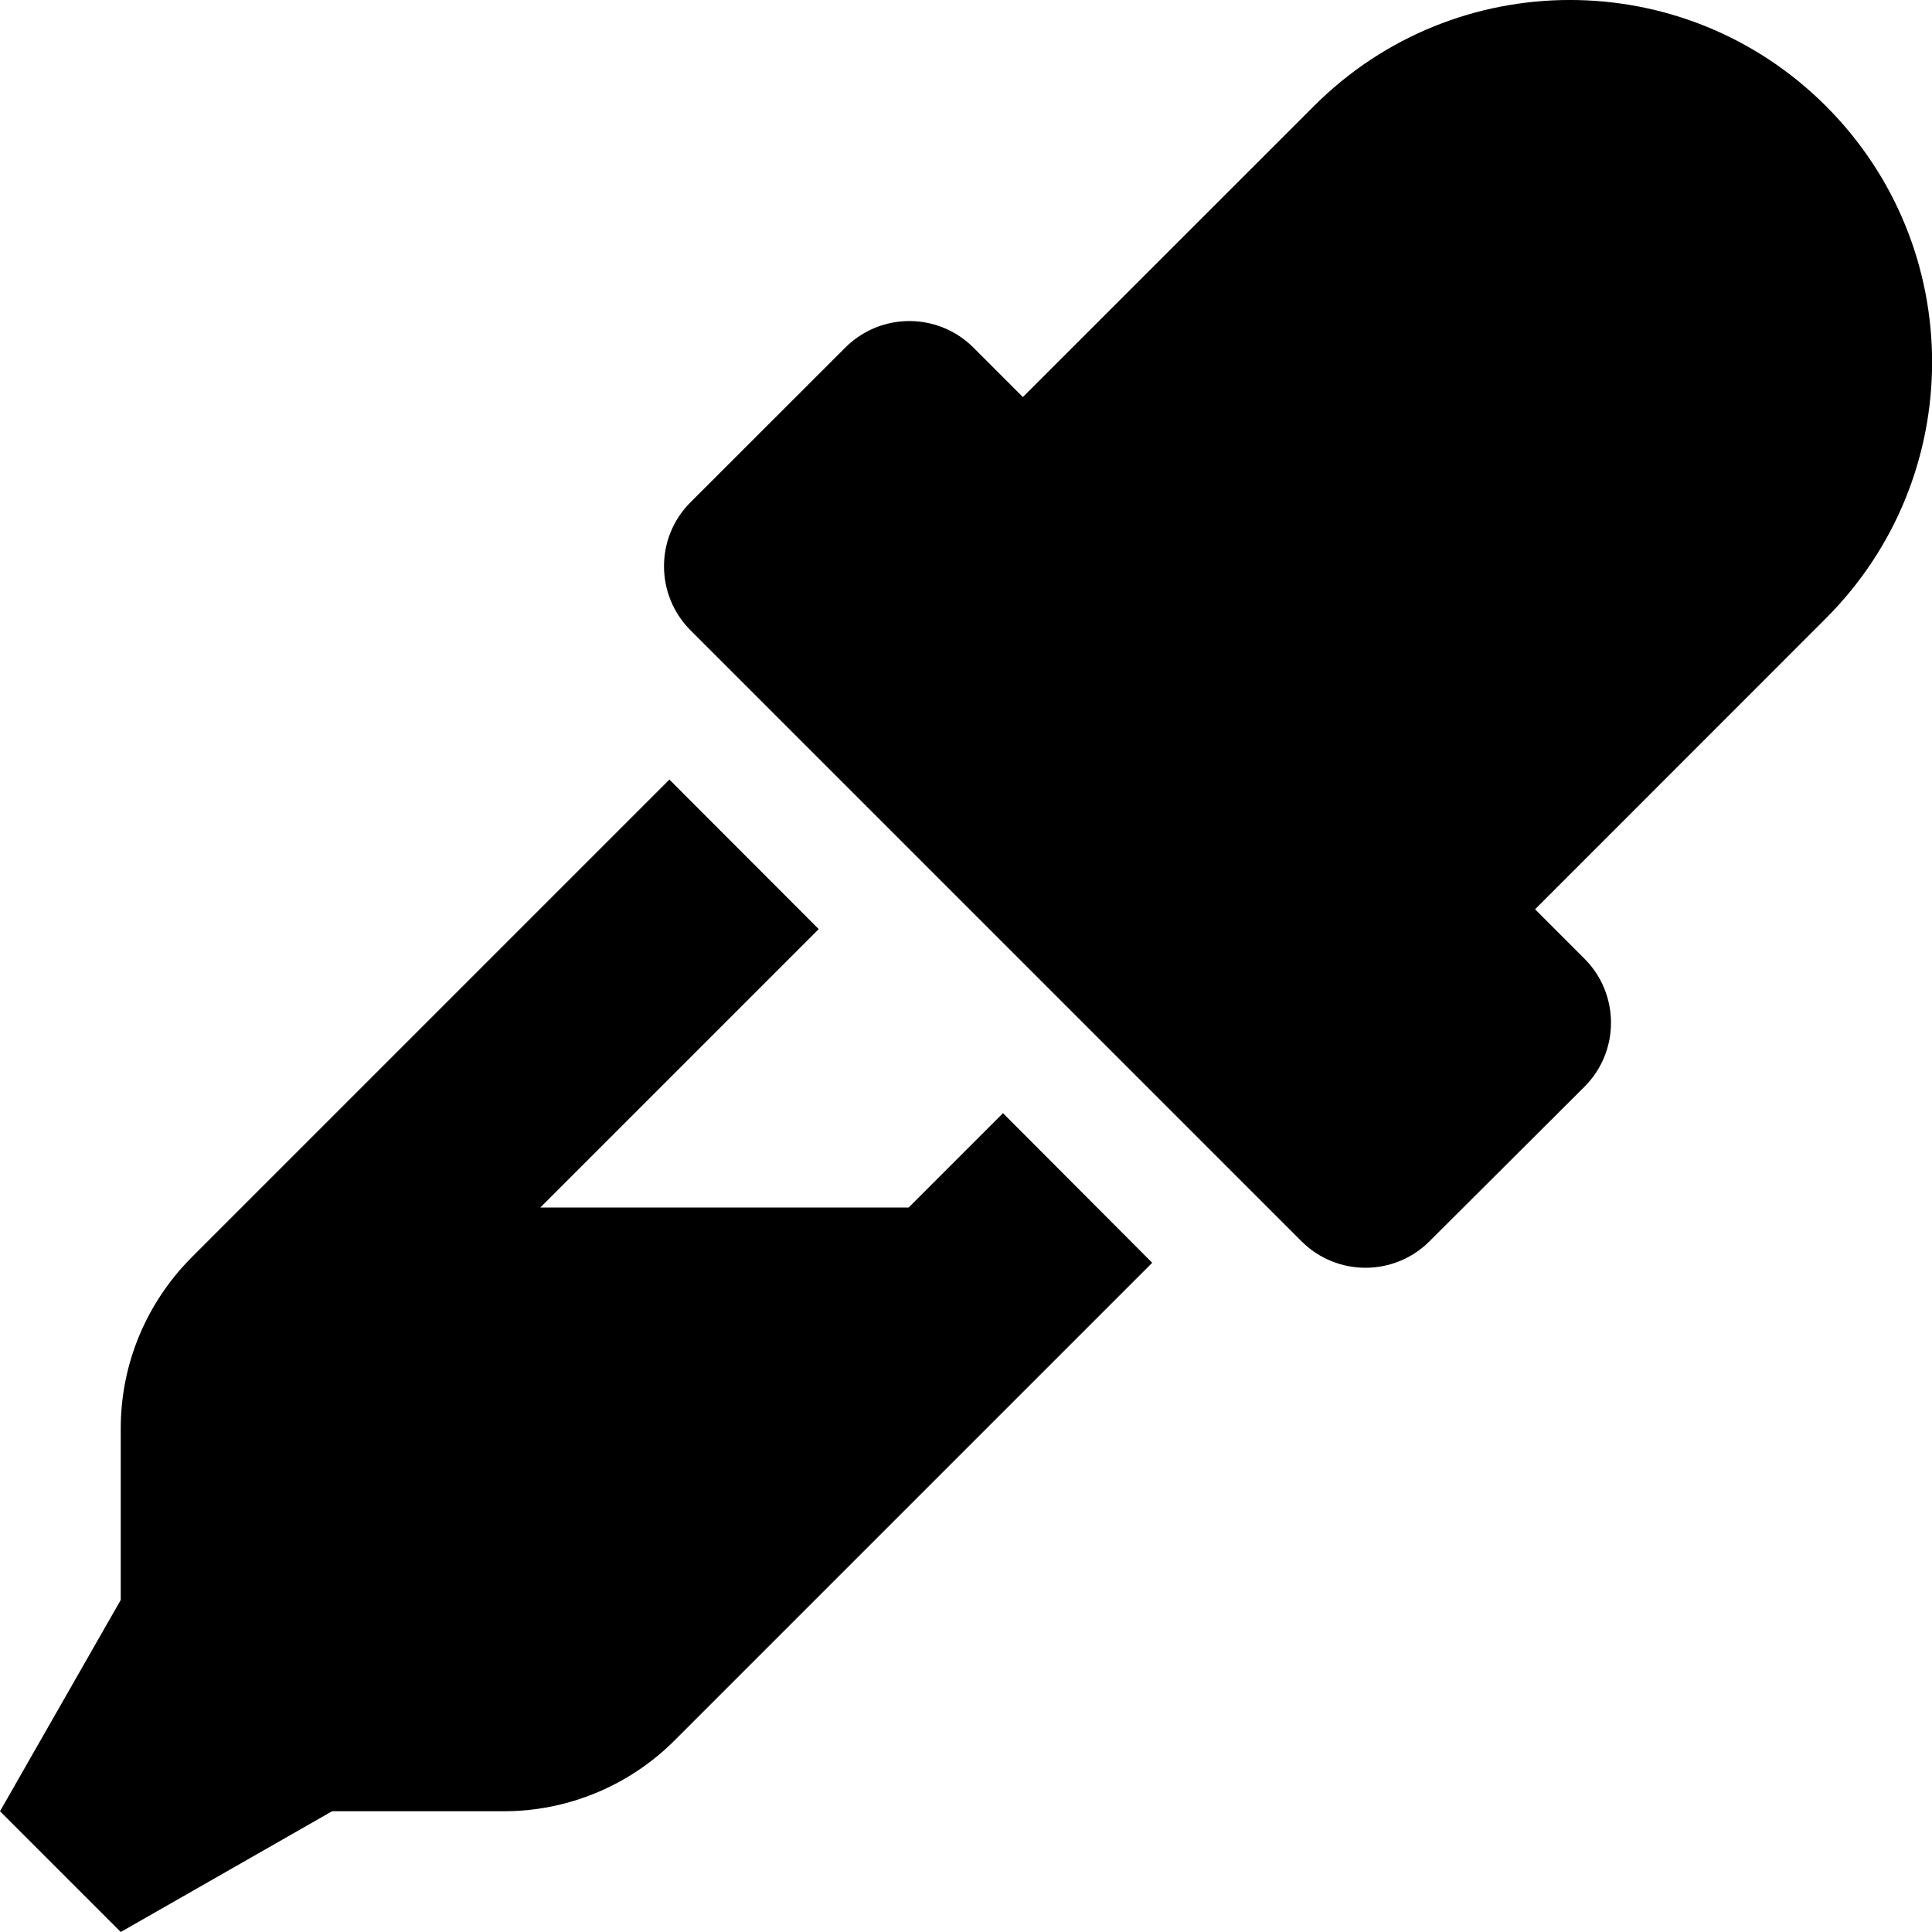 <svg xmlns="http://www.w3.org/2000/svg" viewBox="0 0 512 512"><!--! Font Awesome Pro 6.0.0-alpha3 by @fontawesome - https://fontawesome.com License - https://fontawesome.com/license (Commercial License) --><path d="M240.8 320h-97.61l73.78-73.78L177.4 206.6l-126.6 126.6C38.75 345.3 32 361.5 32 378.5V424L0 480l32 32l56-32h45.5c16.97 0 33.25-6.75 45.25-18.75l126.6-126.6L265.8 295L240.8 320zM483.9 28.12c-37.47-37.5-98.25-37.5-135.7 0l-77.13 77.1l-13.09-13.09C248.5 82.66 233.3 82.81 224 92.13L183 133.1c-9.375 9.344-9.375 24.56 0 33.94l161.9 161.9c9.438 9.438 24.66 9.312 33.94 0L419.9 288c9.375-9.375 9.375-24.56 0-33.94l-13.09-13.09l77.1-77.13C521.4 126.3 521.4 65.62 483.9 28.12z"/></svg>